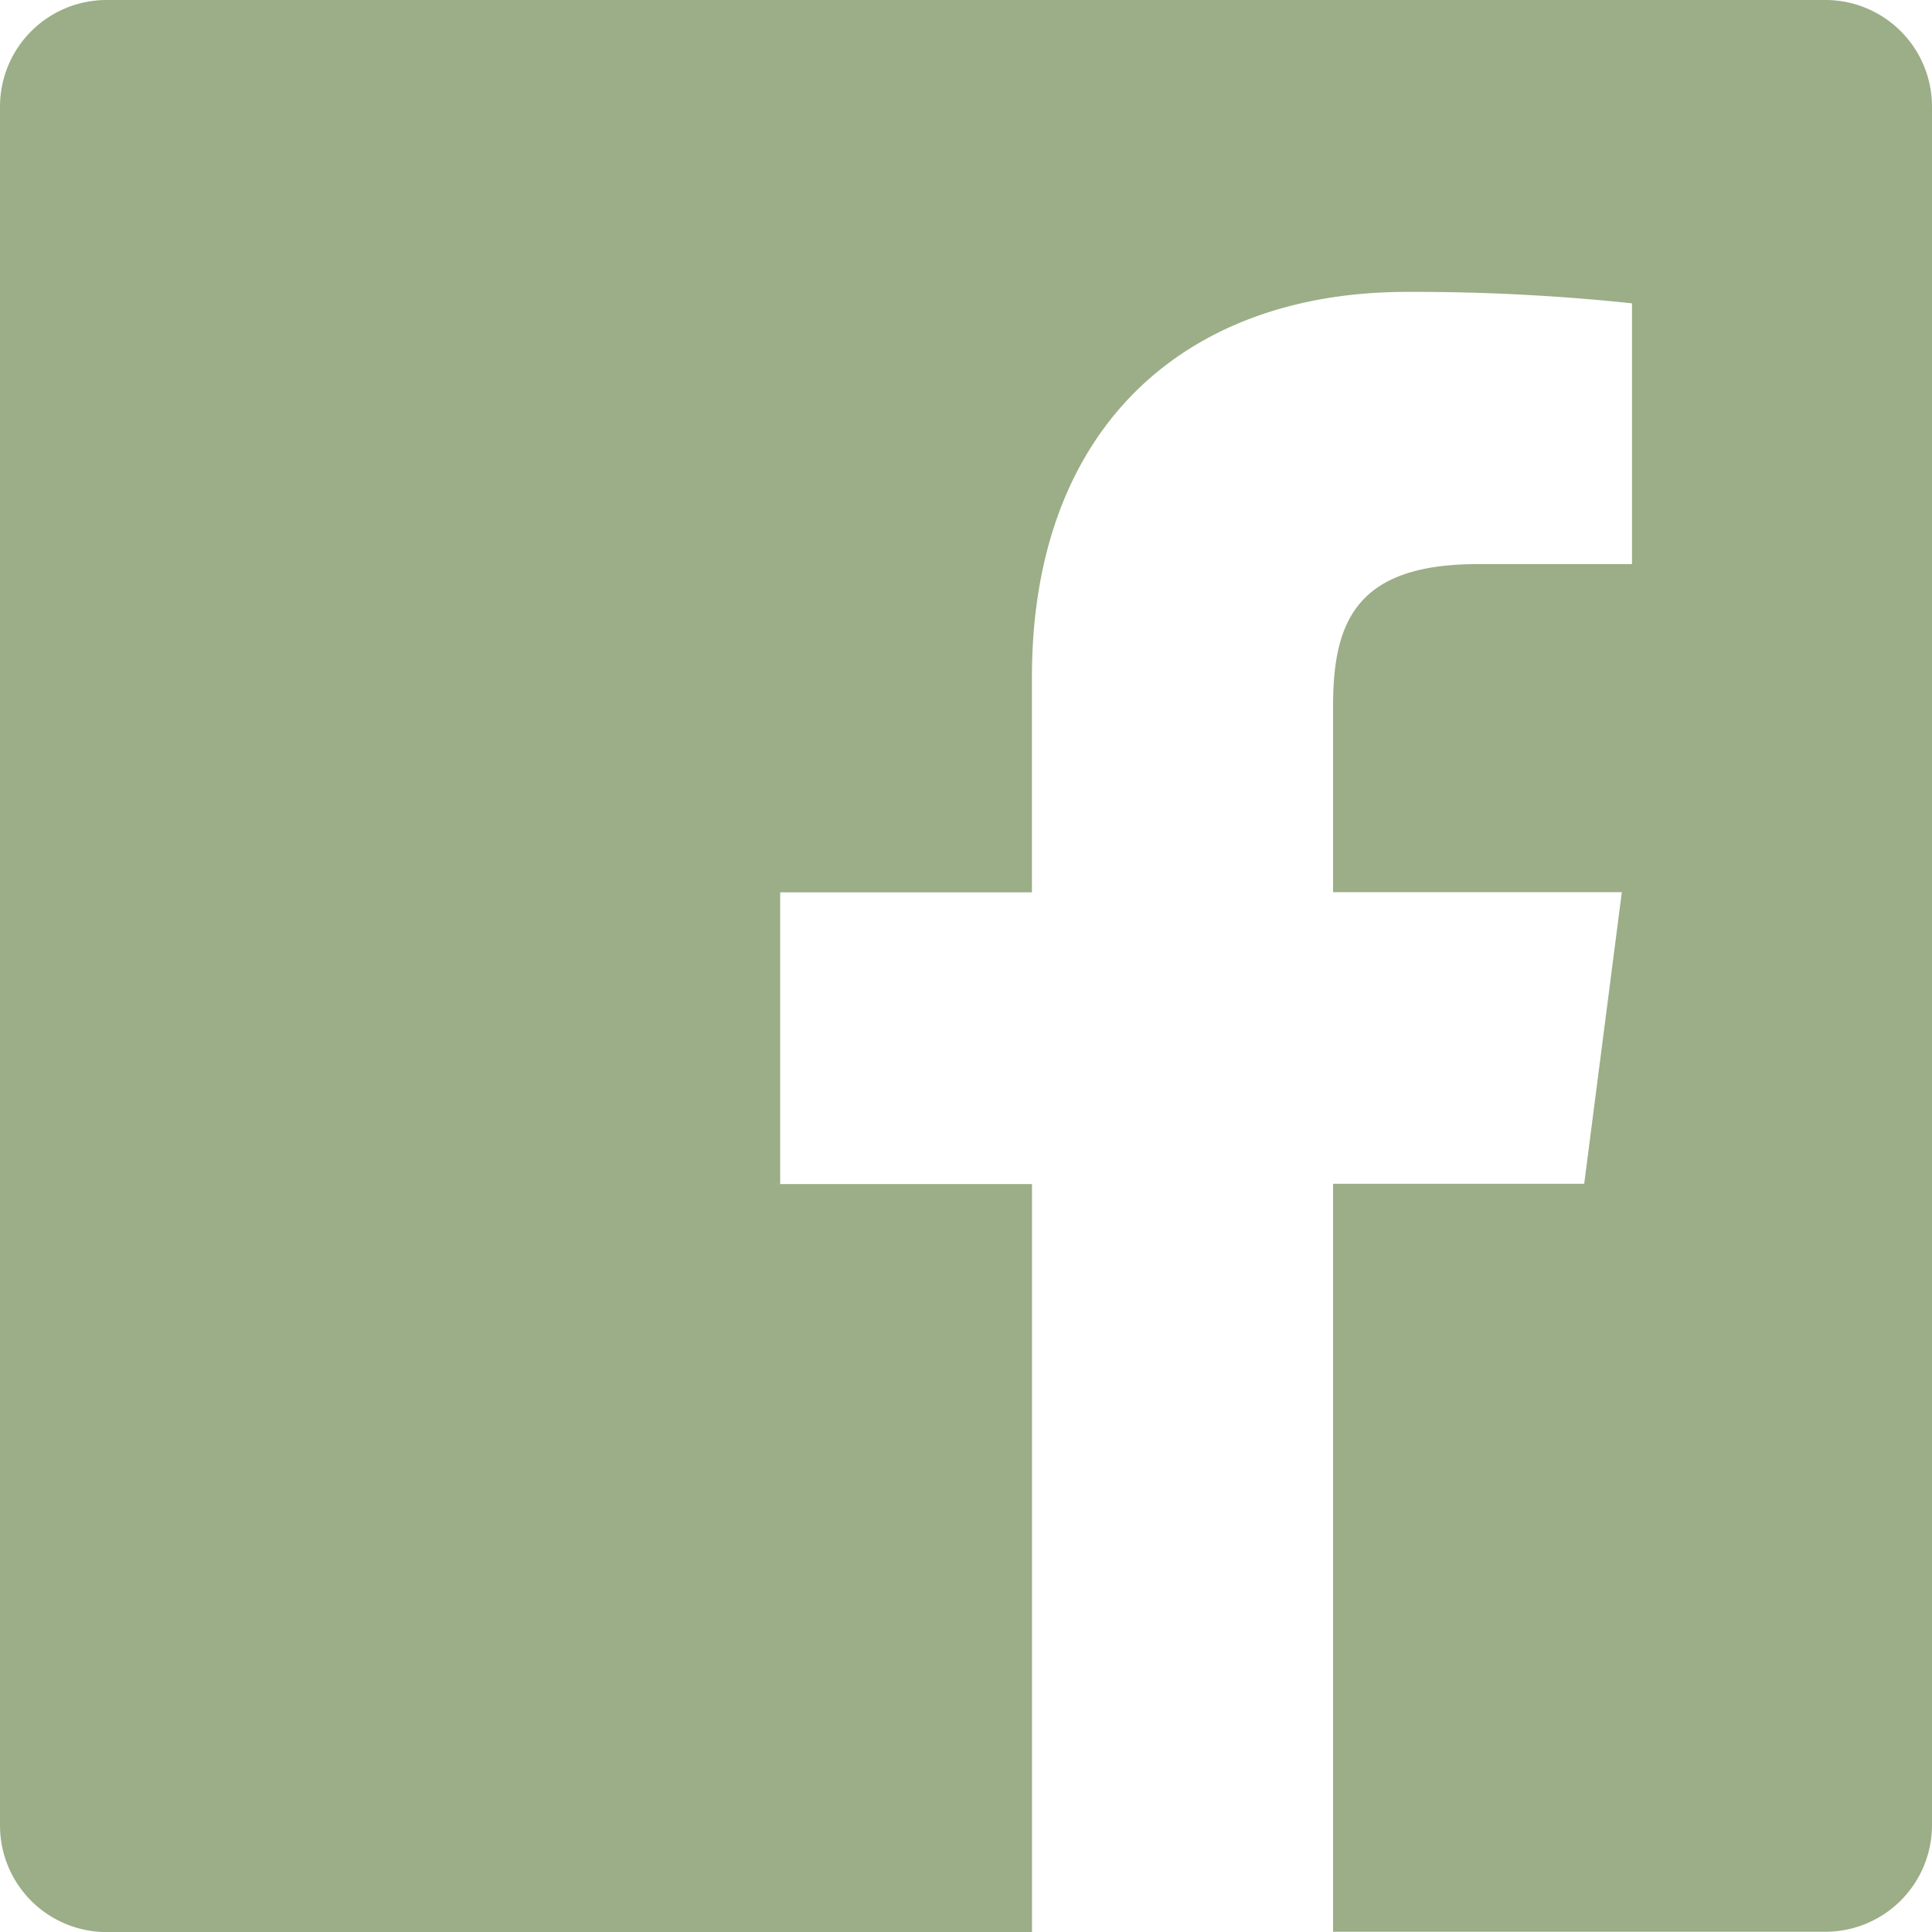 <svg xmlns="http://www.w3.org/2000/svg" width="64" height="64.002" viewBox="0 0 64 64.002"><defs><style>.a{fill:#9bae87;}</style></defs><path class="a" d="M173.111,112.64h-56.94a3.531,3.531,0,0,0-3.531,3.531v56.94a3.531,3.531,0,0,0,3.531,3.531h30.655V151.865h-8.342V142.2h8.34v-7.123c0-8.259,5.049-12.768,12.425-12.768a68.662,68.662,0,0,1,7.453.379v8.639h-5.114c-4.018,0-4.788,1.906-4.788,4.7v6.168h9.565l-1.246,9.659H156.8v24.778h16.309a3.533,3.533,0,0,0,3.531-3.531V116.171A3.531,3.531,0,0,0,173.111,112.64Z" transform="translate(-112.64 -112.64)"/></svg>
